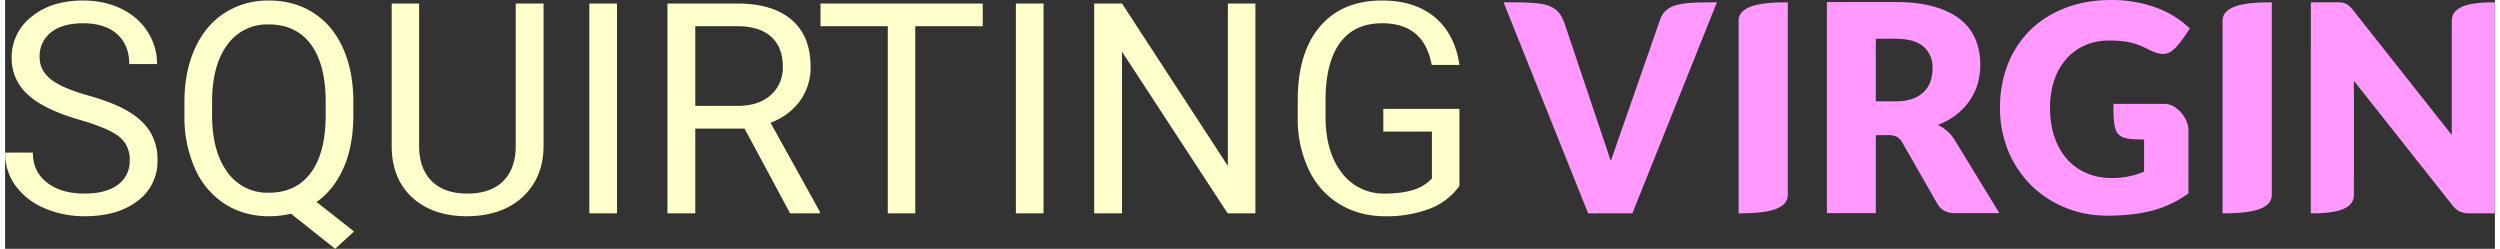 <svg xmlns="http://www.w3.org/2000/svg" width="422" height="42" viewBox="0 0 42.589 4.256" shape-rendering="geometricPrecision" text-rendering="geometricPrecision" image-rendering="optimizeQuality" fill-rule="evenodd" clip-rule="evenodd"><rect x="0" y="0" width="42.589" height="4.256" fill="#333333" stroke="none"/><g fill-rule="nonzero"><path d="M24.877 3.179a1.093 1.093 0 0 1-.509.391 2.067 2.067 0 0 1-.761.129c-.292 0-.551-.069-.779-.206a1.367 1.367 0 0 1-.526-.585 2.025 2.025 0 0 1-.191-.881v-.313c0-.541.126-.961.378-1.258.253-.298.607-.447 1.064-.447.375 0 .676.096.904.287.229.192.369.464.42.815h-.474c-.088-.475-.371-.713-.848-.713-.317 0-.557.111-.721.334-.163.223-.245.546-.247.968v.294c0 .402.092.723.276.96a.894.894 0 0 0 .747.357c.177 0 .332-.02.465-.059a.723.723 0 0 0 .331-.199v-.802h-.831v-.389h1.302v1.317zm-3.49.47h-.475L19.105.883v2.766h-.476V.06h.476l1.811 2.778V.06h.471v3.589zm-3.624 0h-.473V.06h.473v3.589zM16.723.448h-1.154v3.201h-.47V.448h-1.151V.06h2.775v.388zm-4.917 1.363h.728c.234 0 .421-.06.56-.182a.619.619 0 0 0 .209-.489c0-.222-.067-.393-.199-.512-.132-.118-.323-.178-.573-.18h-.725v1.363zm.843.389h-.843v1.449h-.476V.06h1.188c.405 0 .716.092.933.277.218.184.327.452.327.804a.973.973 0 0 1-.181.585 1.084 1.084 0 0 1-.504.373l.843 1.52v.03h-.508L12.649 2.2zm-2.182 1.449h-.473V.06h.473v3.589zM9.211.06v2.441c-.002.339-.108.615-.32.831-.211.215-.497.336-.859.362l-.125.005c-.393 0-.706-.106-.939-.318-.234-.212-.352-.504-.355-.875V.06h.469v2.43c0 .26.07.461.213.605.143.144.347.216.612.216.268 0 .473-.072.615-.215.142-.143.213-.344.213-.604V.06h.476zM5.484 1.738c0-.421-.084-.747-.252-.977-.17-.228-.409-.343-.722-.343a.835.835 0 0 0-.704.342c-.171.227-.26.542-.265.946v.264c0 .411.086.734.259.97a.832.832 0 0 0 .716.356c.305 0 .541-.112.709-.334.168-.223.254-.541.259-.957v-.267zm.473.232c0 .347-.055.646-.165.897-.11.251-.264.447-.464.588l.641.504-.323.297-.756-.601a1.57 1.57 0 0 1-.374.044c-.283 0-.534-.069-.753-.208a1.383 1.383 0 0 1-.509-.594 2.162 2.162 0 0 1-.186-.895v-.259c0-.345.06-.65.18-.915.12-.264.29-.467.509-.608A1.37 1.37 0 0 1 4.51.009c.29 0 .544.07.763.21.219.139.388.34.506.603.119.262.178.569.178.919v.229zm-4.681.08C.871 1.933.575 1.789.39 1.619a.823.823 0 0 1-.277-.63.87.87 0 0 1 .339-.702c.226-.185.52-.278.881-.278.246 0 .467.048.659.143.194.095.343.227.449.395.106.167.159.351.159.549h-.476c0-.217-.069-.388-.207-.512C1.779.46 1.584.398 1.333.398 1.1.398.918.449.788.552A.512.512 0 0 0 .591.98c0 .147.062.271.186.372.124.101.335.194.634.278.298.084.532.176.7.277.168.101.293.219.374.355a.894.894 0 0 1 .122.476.838.838 0 0 1-.34.699c-.227.175-.53.262-.909.262-.247 0-.477-.047-.691-.141a1.173 1.173 0 0 1-.494-.389A.943.943 0 0 1 0 2.61h.475c0 .216.08.387.241.512.16.126.374.189.642.189.25 0 .441-.052.574-.153a.497.497 0 0 0 .2-.416.488.488 0 0 0-.185-.408c-.123-.096-.347-.191-.671-.284z" fill="#ffc"/><path d="M39.881.04c.036 0 .067.001.092.005a.22.22 0 0 1 .123.056.725.725 0 0 1 .062.067l1.693 2.141V.356c0-.3.457-.316.738-.316v3.609h-.436a.399.399 0 0 1-.163-.03.361.361 0 0 1-.129-.109l-1.684-2.128v.25l.001.084v1.239h-.001v.378c0 .3-.457.315-.738.316V.81l.001-.027V.04h.441zm-3.852 3.005a1.407 1.407 0 0 0 .559-.109v-.55c-.494 0-.524-.06-.524-.609h.878c.2 0 .404.243.404.443v1.088a1.841 1.841 0 0 1-.607.291c-.113.03-.234.053-.362.067a3.539 3.539 0 0 1-.412.023c-.264 0-.509-.047-.733-.141a1.782 1.782 0 0 1-.583-.386 1.776 1.776 0 0 1-.386-.584 1.91 1.91 0 0 1-.14-.735c0-.269.044-.516.134-.742.089-.226.217-.419.382-.584.166-.163.367-.29.602-.381.235-.091.498-.136.788-.136a2.215 2.215 0 0 1 .789.139 1.646 1.646 0 0 1 .553.349c-.32.484-.399.517-.771.327a1.099 1.099 0 0 0-.373-.109 1.743 1.743 0 0 0-.228-.013c-.156 0-.298.027-.423.083a.9.9 0 0 0-.32.234 1.068 1.068 0 0 0-.205.362 1.461 1.461 0 0 0-.072.472c0 .192.027.362.08.51.052.149.126.274.219.377a.934.934 0 0 0 .332.233c.128.054.267.081.419.081zm-4.03-1.312h.337a.861.861 0 0 0 .291-.044.512.512 0 0 0 .196-.12.46.46 0 0 0 .112-.179.693.693 0 0 0 .034-.222.464.464 0 0 0-.154-.371c-.103-.089-.263-.134-.479-.134h-.337v1.07zm0 .579v1.334h-.837V.035h1.174c.26 0 .483.027.667.081.184.053.334.128.451.224.116.096.2.209.253.34.053.13.079.273.079.427 0 .117-.015.228-.047.332a.99.99 0 0 1-.139.289 1.11 1.11 0 0 1-.228.237 1.18 1.18 0 0 1-.311.171.778.778 0 0 1 .157.104.652.652 0 0 1 .128.151l.767 1.255h-.758c-.14 0-.24-.052-.302-.158l-.599-1.047a.254.254 0 0 0-.092-.099.311.311 0 0 0-.15-.03h-.213zm-2.347.643V.356c0-.3.521-.316.842-.316v3.293c0 .3-.521.315-.842.316v-.694zM25.632.04c.7 0 .922.003 1.048.375l.786 2.339.841-2.412c.101-.292.378-.302.974-.302l-1.446 3.609h-.757L25.632.04zM37.93 2.955V.356c0-.3.521-.316.842-.316v3.293c0 .3-.521.315-.842.316v-.694z" fill="#f9f"/></g></svg>